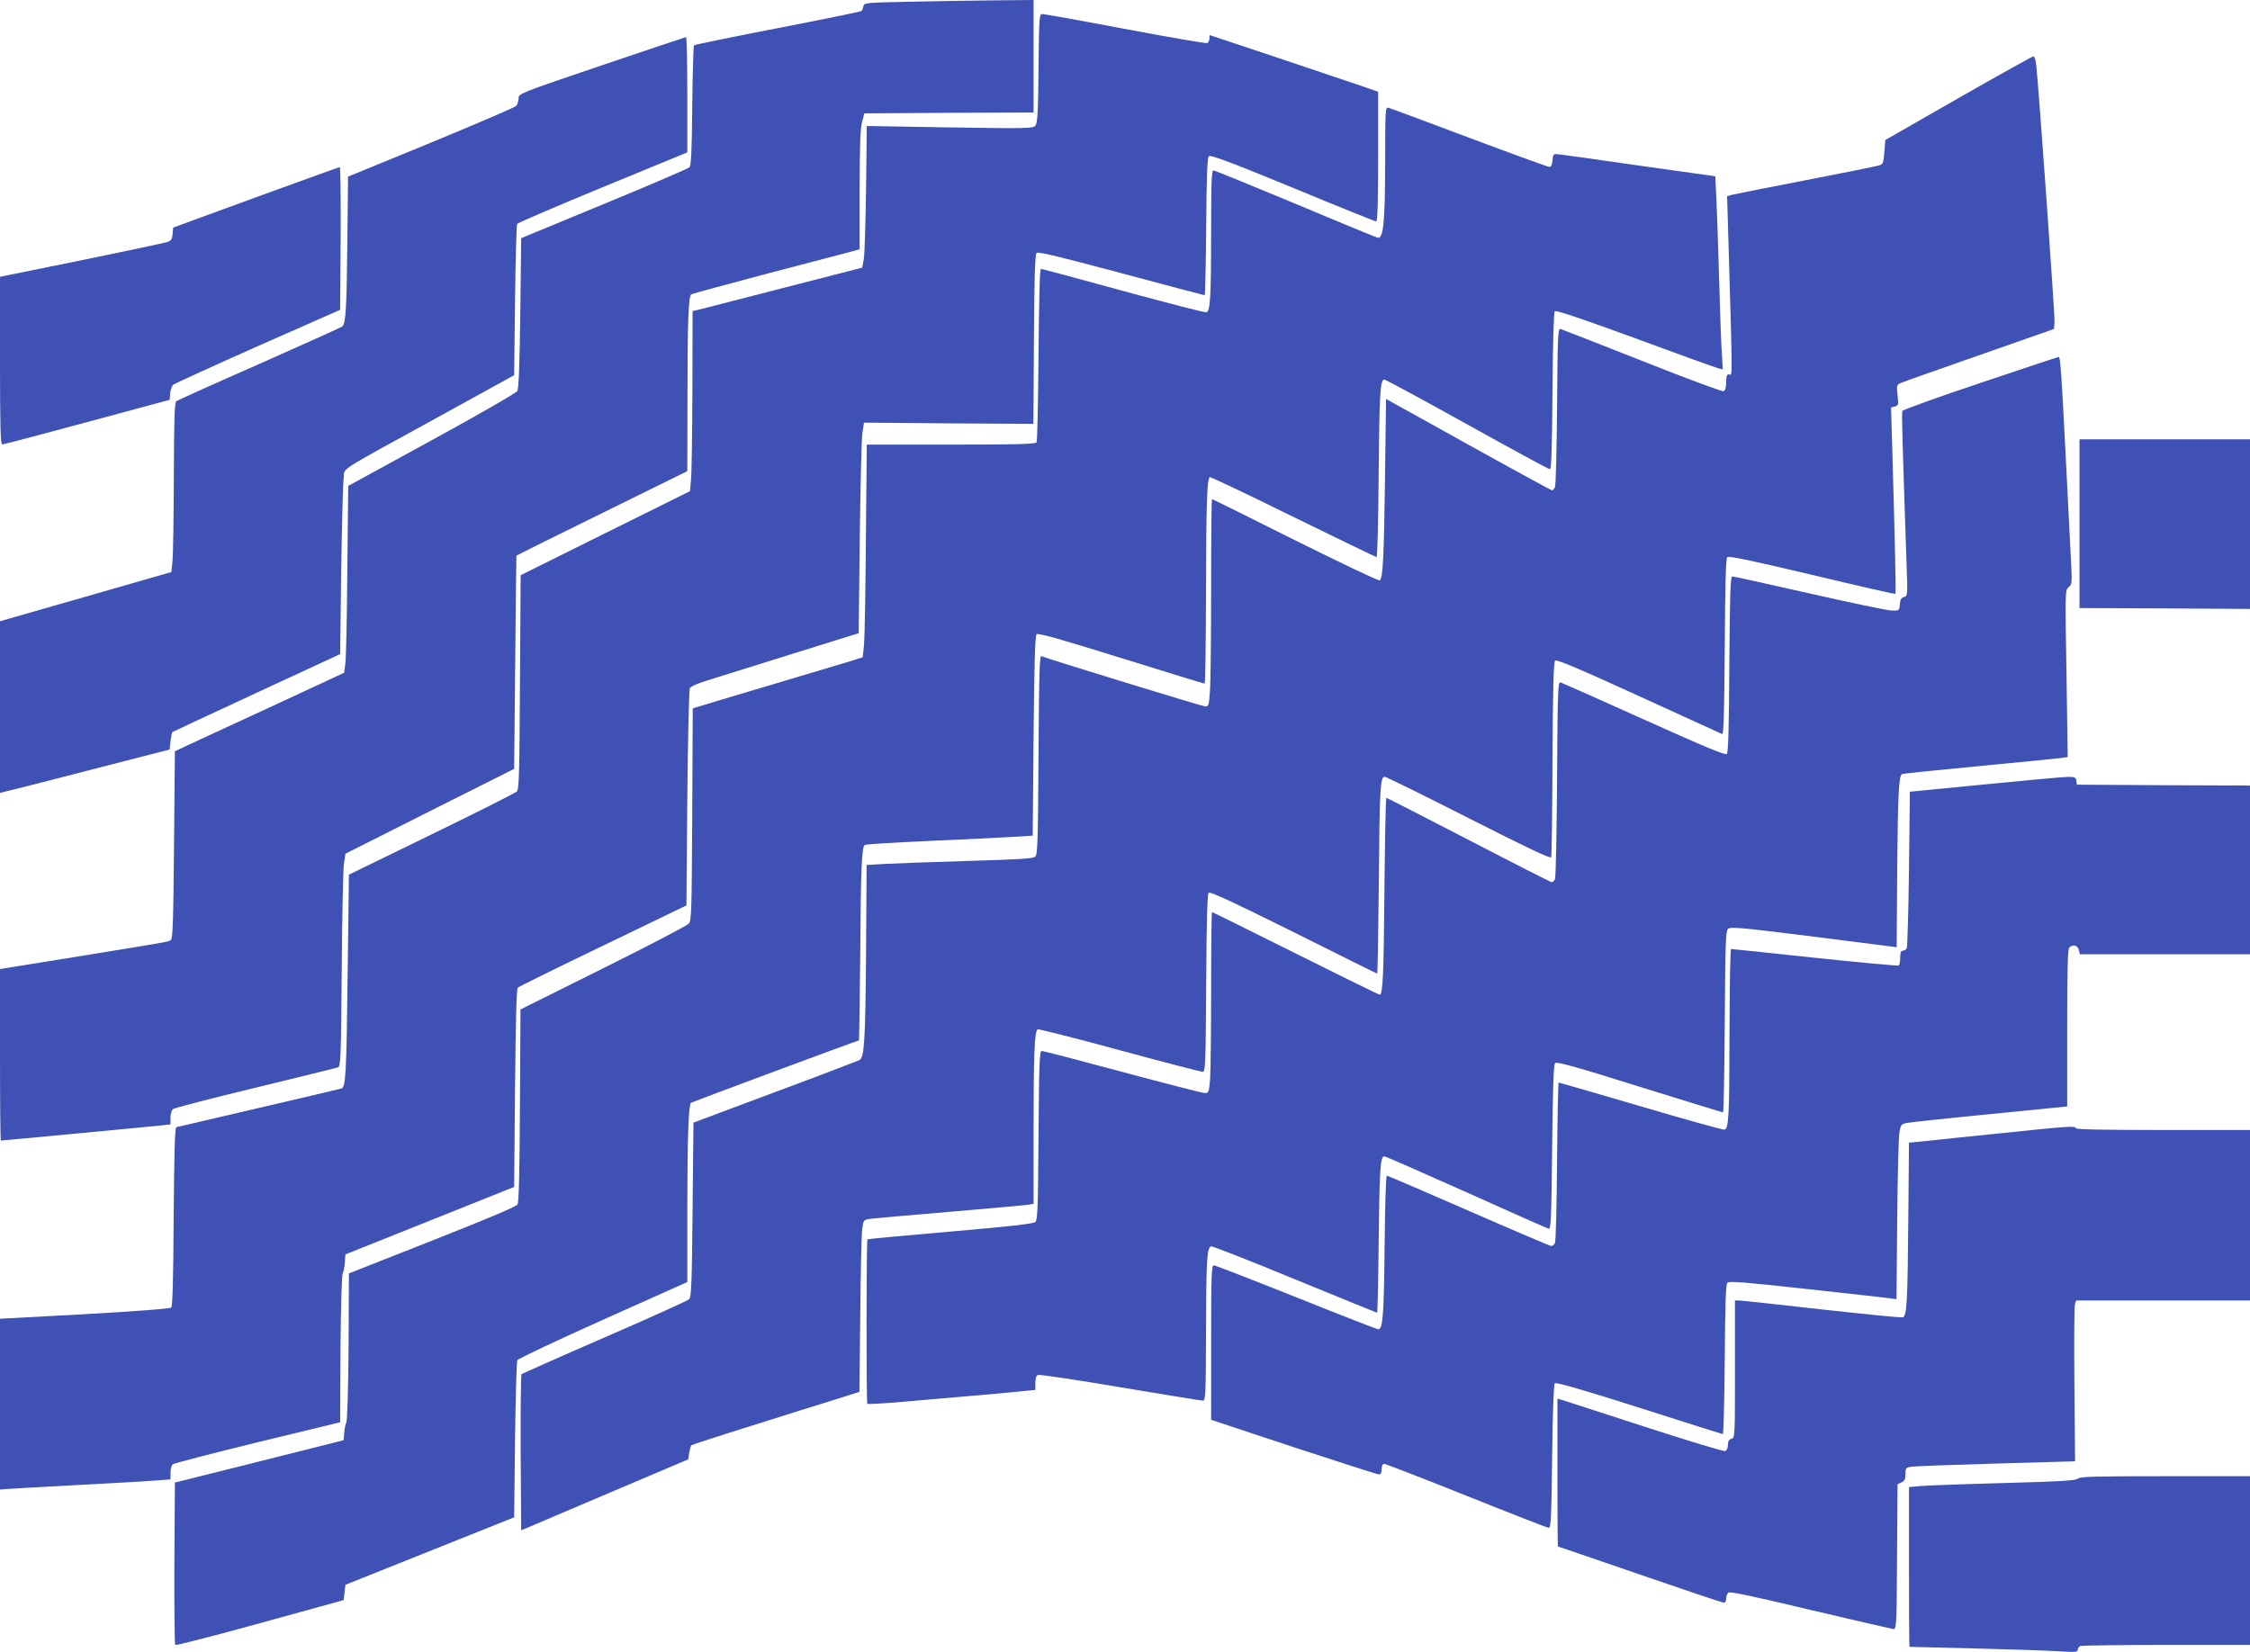 <?xml version="1.0" standalone="no"?>
<!DOCTYPE svg PUBLIC "-//W3C//DTD SVG 20010904//EN"
 "http://www.w3.org/TR/2001/REC-SVG-20010904/DTD/svg10.dtd">
<svg version="1.0" xmlns="http://www.w3.org/2000/svg"
 width="1280pt" height="940pt" viewBox="0 0 1280 940"
 preserveAspectRatio="xMidYMid meet">
<g transform="translate(0,940) scale(0.1,-0.1)"
fill="#3f51b5" stroke="none">
<path d="M5170 9390 c-245 -5 -255 -6 -258 -25 -2 -11 -7 -23 -10 -27 -4 -4
-218 -48 -477 -98 -258 -50 -473 -94 -477 -98 -3 -4 -8 -159 -10 -344 -2 -258
-6 -340 -16 -350 -7 -7 -225 -101 -485 -208 l-472 -195 -5 -425 c-4 -300 -9
-431 -17 -445 -6 -11 -225 -137 -487 -280 l-475 -260 -5 -475 c-2 -261 -7
-500 -11 -532 l-7 -56 -426 -198 c-235 -108 -452 -209 -482 -223 l-55 -26 -5
-533 c-4 -449 -7 -534 -19 -542 -17 -10 3 -6 -548 -96 l-423 -68 0 -488 c0
-268 2 -488 5 -488 12 0 866 81 912 86 l53 6 0 38 c0 21 6 43 14 49 7 6 217
61 467 121 250 61 462 113 471 116 16 5 18 44 22 547 2 298 8 571 12 606 l9
63 480 242 480 241 6 605 c3 333 6 606 7 608 1 2 220 111 487 242 l485 239 1
448 c0 407 6 543 21 558 3 3 203 57 444 121 241 63 456 119 477 125 l37 10 0
337 c1 245 4 351 14 387 l13 50 482 3 481 2 0 320 0 320 -227 -2 c-126 -1
-343 -5 -483 -8z"/>
<path d="M5908 9012 c-2 -253 -6 -312 -18 -327 -13 -16 -43 -17 -487 -10
l-472 8 -4 -354 c-3 -195 -8 -376 -13 -403 l-9 -49 -455 -117 c-250 -64 -467
-120 -482 -124 l-28 -6 -1 -448 c-1 -246 -4 -476 -8 -512 l-6 -65 -482 -239
-481 -239 -4 -608 c-3 -524 -5 -610 -18 -623 -8 -8 -226 -118 -485 -244 l-470
-229 -7 -544 c-7 -595 -11 -665 -36 -673 -10 -3 -222 -53 -472 -111 -250 -58
-460 -107 -467 -109 -8 -4 -12 -136 -15 -510 -2 -349 -6 -508 -14 -516 -7 -7
-192 -21 -492 -38 l-482 -26 0 -486 0 -486 37 3 c21 2 205 12 408 23 204 11
405 22 448 26 l77 6 0 38 c0 21 6 42 13 48 6 5 224 62 482 125 l470 114 2 414
c2 247 7 422 13 434 5 11 11 40 12 64 l3 43 480 192 480 192 5 562 c4 393 8
564 16 572 6 6 225 114 485 239 l474 229 5 608 c3 335 10 617 14 627 5 10 40
27 90 42 44 14 259 81 476 149 l395 123 6 539 c4 296 10 566 15 599 l9 60 482
-4 482 -3 3 480 c2 346 6 484 15 493 8 8 126 -20 480 -115 258 -69 472 -126
476 -126 3 0 7 175 9 390 2 287 6 392 15 401 9 9 114 -30 477 -179 255 -106
469 -192 475 -192 8 0 11 112 11 369 l0 369 -92 32 c-207 70 -862 290 -865
290 -2 0 -3 -9 -3 -20 0 -11 -6 -23 -13 -25 -6 -3 -216 33 -465 80 -248 47
-461 85 -471 85 -19 0 -20 -12 -23 -308z"/>
<path d="M3423 9028 c-467 -158 -473 -161 -473 -187 0 -15 -6 -34 -12 -43 -7
-8 -226 -102 -485 -209 l-473 -194 -4 -375 c-4 -381 -9 -462 -29 -478 -7 -5
-219 -101 -472 -213 -253 -111 -466 -207 -472 -212 -10 -7 -13 -106 -14 -431
-1 -231 -4 -448 -8 -481 l-6 -60 -487 -140 -488 -140 0 -488 0 -489 27 7 c16
3 233 58 483 123 l455 117 5 47 c3 26 8 49 10 52 3 2 219 103 480 224 l475
220 6 473 c4 261 10 498 14 527 8 64 -55 23 525 342 l445 245 5 425 c3 234 8
430 12 436 4 6 223 100 487 209 l481 198 0 328 c0 181 -3 328 -7 328 -5 -1
-221 -73 -480 -161z"/>
<path d="M11140 8841 l-415 -238 -5 -68 c-5 -62 -7 -69 -30 -76 -14 -5 -200
-42 -415 -84 -214 -41 -403 -79 -420 -83 l-30 -8 3 -89 c30 -1027 29 -925 7
-925 -11 0 -15 -12 -15 -45 0 -31 -5 -47 -15 -51 -8 -3 -216 74 -462 172 -246
97 -456 179 -465 182 -15 4 -17 -31 -20 -440 -2 -243 -7 -451 -12 -460 -4 -10
-12 -18 -17 -18 -4 0 -219 117 -476 260 l-468 260 -6 -462 c-6 -444 -12 -553
-29 -571 -4 -5 -219 98 -479 227 -259 130 -473 236 -476 236 -3 0 -5 -228 -5
-507 0 -280 -3 -545 -7 -590 -5 -74 -8 -83 -26 -83 -15 0 -871 263 -932 286
-11 5 -14 -83 -17 -560 -3 -486 -5 -567 -18 -580 -12 -12 -85 -16 -385 -25
-203 -6 -416 -14 -472 -17 l-103 -6 -3 -496 c-4 -504 -10 -598 -37 -614 -8 -4
-224 -87 -480 -182 l-465 -174 -5 -496 c-4 -423 -7 -497 -20 -509 -8 -8 -224
-106 -480 -217 -256 -111 -468 -206 -473 -209 -4 -4 -6 -206 -5 -448 l3 -441
475 202 475 202 6 37 c3 20 9 40 12 43 3 3 156 53 339 110 183 58 397 125 475
149 l142 45 5 438 c2 240 7 460 11 489 7 50 8 52 43 57 21 3 228 22 462 41
234 20 435 38 448 41 l22 4 0 419 c0 437 5 567 24 574 6 2 216 -51 466 -119
250 -68 463 -123 472 -123 15 -1 17 39 20 504 2 354 6 507 14 515 8 8 135 -51
483 -224 259 -130 473 -236 476 -236 2 0 6 231 9 513 4 534 8 607 33 607 8 0
223 -106 479 -236 325 -165 465 -232 469 -222 2 7 6 259 7 560 2 396 6 550 15
559 8 8 125 -41 475 -201 254 -116 468 -214 475 -217 9 -3 12 117 15 496 2
346 6 503 14 511 8 8 140 -20 482 -101 259 -62 473 -111 475 -108 4 4 -4 338
-18 822 l-7 238 22 6 c20 5 21 10 15 64 -6 55 -5 59 17 69 12 6 214 77 448
159 l425 149 3 38 c3 35 -90 1338 -104 1462 -3 31 -10 52 -17 51 -7 -1 -199
-108 -427 -238z"/>
<path d="M7880 8469 c-1 -336 -10 -427 -42 -422 -8 2 -218 88 -467 193 -250
104 -460 190 -467 190 -12 0 -14 -62 -14 -347 0 -370 -5 -452 -26 -460 -8 -3
-220 52 -473 121 -252 69 -463 126 -469 126 -7 0 -11 -155 -14 -487 -2 -269
-7 -494 -11 -500 -6 -10 -115 -13 -487 -13 l-479 0 -5 -537 c-2 -296 -7 -568
-11 -605 l-7 -68 -96 -30 c-54 -16 -257 -77 -452 -135 -195 -58 -369 -110
-387 -116 l-32 -10 -3 -604 c-3 -550 -4 -605 -20 -621 -9 -11 -228 -125 -487
-254 l-470 -234 -3 -546 c-2 -375 -6 -551 -14 -564 -7 -12 -173 -82 -485 -205
l-474 -187 -2 -414 c-2 -246 -7 -423 -13 -435 -5 -11 -11 -38 -12 -60 l-3 -40
-480 -121 -480 -120 -3 -459 c-1 -252 1 -462 5 -465 5 -4 222 52 483 124 l475
131 5 44 5 43 480 192 480 192 5 440 c3 241 9 446 13 454 4 8 223 112 487 230
l480 215 0 440 c1 400 7 565 21 580 5 4 948 355 956 355 1 0 4 226 7 503 3
469 8 592 25 609 3 4 170 14 371 23 201 9 415 19 475 23 l110 7 5 567 c4 412
8 570 17 579 8 8 124 -24 480 -135 257 -80 471 -146 476 -146 4 0 7 237 8 528
1 485 5 632 21 647 3 3 216 -98 473 -225 258 -126 472 -230 476 -230 5 0 10
208 12 463 4 472 9 547 32 547 8 0 220 -115 472 -255 252 -140 463 -255 470
-255 9 0 12 109 15 445 2 283 7 448 13 454 7 7 155 -43 458 -154 247 -91 459
-168 473 -171 l25 -6 -5 83 c-4 46 -11 239 -16 429 -5 190 -13 399 -16 466
l-6 121 -442 62 c-242 35 -450 64 -461 64 -16 2 -21 -5 -23 -35 -2 -25 -8 -38
-17 -38 -8 0 -214 75 -457 166 -244 92 -451 169 -460 171 -17 5 -18 -15 -18
-318z"/>
<path d="M1455 8277 l-470 -172 -3 -37 c-3 -29 -8 -38 -30 -45 -15 -5 -235
-52 -489 -104 l-463 -94 0 -477 c0 -376 3 -478 13 -477 6 0 223 57 482 127
l470 127 3 37 c2 20 10 42 18 49 9 7 226 106 482 220 l467 206 3 407 c1 223
-1 406 -5 405 -5 0 -219 -78 -478 -172z"/>
<path d="M11266 7221 c-242 -81 -442 -153 -444 -160 -4 -11 1 -189 24 -864 7
-185 6 -188 -14 -194 -16 -4 -22 -14 -24 -42 -3 -36 -3 -36 -48 -35 -25 1
-236 45 -469 98 -233 53 -429 96 -436 96 -11 0 -14 -97 -17 -500 -2 -353 -6
-502 -14 -510 -9 -9 -130 42 -470 195 -253 114 -467 209 -476 212 -15 5 -17
-36 -20 -549 -2 -304 -7 -561 -12 -570 -4 -10 -13 -18 -18 -18 -5 0 -218 108
-472 240 -255 132 -466 240 -469 240 -4 0 -8 -228 -11 -507 -4 -498 -9 -613
-27 -613 -5 0 -221 106 -479 235 -258 129 -472 235 -475 235 -3 0 -5 -197 -5
-438 0 -242 -3 -473 -6 -515 -6 -71 -9 -77 -29 -77 -12 0 -223 54 -468 120
-246 66 -453 120 -461 120 -12 0 -15 -67 -18 -480 -3 -410 -5 -481 -18 -493
-11 -11 -138 -25 -483 -55 -258 -22 -470 -42 -472 -44 -7 -6 -7 -929 -1 -936
4 -3 97 2 209 12 311 26 636 55 695 62 l52 5 0 40 c0 26 5 42 15 45 9 4 220
-28 469 -70 250 -42 461 -76 470 -76 14 0 16 38 17 388 1 418 5 485 30 490 8
1 223 -83 477 -188 254 -104 464 -190 466 -190 3 0 7 181 9 403 5 411 9 487
32 487 7 0 217 -92 467 -204 250 -113 461 -206 469 -208 12 -3 15 67 19 464 4
342 8 470 17 479 9 9 118 -21 481 -135 257 -80 471 -146 474 -146 4 0 8 232
10 515 3 441 5 516 18 529 13 13 65 9 450 -39 239 -30 452 -57 472 -60 l38 -5
3 447 c4 427 9 527 27 538 4 3 199 23 431 45 233 22 444 43 468 46 l44 6 -7
476 c-8 471 -8 476 13 491 19 16 20 21 11 181 -5 91 -18 350 -29 575 -23 459
-30 555 -39 554 -4 0 -205 -67 -446 -148z"/>
<path d="M11830 6420 l0 -480 485 -2 485 -3 0 483 0 482 -485 0 -485 0 0 -480z"/>
<path d="M11285 4936 l-420 -41 -5 -440 c-3 -242 -9 -446 -13 -452 -5 -7 -15
-13 -23 -13 -10 0 -14 -12 -14 -39 0 -22 -4 -42 -9 -45 -4 -3 -219 17 -477 44
-258 28 -472 50 -476 50 -5 0 -8 -210 -9 -467 -1 -494 -4 -556 -30 -561 -8 -1
-223 58 -476 133 -253 74 -463 135 -466 135 -3 0 -7 -201 -9 -447 -2 -247 -7
-456 -12 -466 -4 -9 -14 -17 -21 -17 -7 0 -218 90 -469 200 -252 110 -461 200
-466 200 -6 0 -11 -168 -13 -397 -4 -399 -10 -479 -37 -477 -8 1 -219 83 -468
183 -248 99 -459 181 -467 181 -13 0 -15 -56 -15 -440 l0 -439 470 -156 c259
-85 477 -155 485 -155 10 0 15 10 15 30 0 20 5 30 15 30 8 0 219 -82 467 -181
249 -100 460 -182 468 -183 13 -1 16 52 20 406 3 255 9 411 15 417 7 7 162
-38 480 -139 258 -83 472 -150 476 -150 4 0 9 191 11 425 2 321 6 427 15 436
10 10 100 3 445 -35 238 -26 452 -50 475 -53 l42 -6 4 454 c2 250 8 474 13
499 8 42 11 45 49 51 22 4 235 27 473 50 l432 43 0 446 c0 334 3 449 12 458
20 20 47 14 54 -13 l6 -25 484 0 484 0 0 480 0 480 -492 2 -493 3 -3 23 c-3
20 -9 22 -55 21 -29 -1 -241 -20 -472 -43z"/>
<path d="M11405 2954 c-176 -18 -371 -38 -432 -45 l-113 -11 -4 -447 c-4 -456
-8 -539 -31 -547 -7 -3 -215 18 -461 45 -247 28 -459 51 -471 51 l-23 0 0
-391 c0 -382 0 -391 -20 -396 -14 -4 -20 -14 -20 -34 0 -17 -6 -32 -15 -36 -9
-3 -217 60 -463 140 -246 80 -457 148 -469 152 l-23 6 0 -420 c0 -232 1 -421
3 -421 1 0 212 -72 467 -160 255 -88 470 -160 477 -160 7 0 13 11 13 24 0 13
6 28 13 34 8 7 150 -23 467 -99 250 -59 463 -108 472 -109 17 0 18 28 20 413
l3 412 23 10 c17 8 22 18 22 47 0 34 3 37 33 42 17 3 235 11 482 18 l450 13
-4 435 c-2 239 -1 445 3 458 l7 22 495 0 494 0 0 485 0 485 -495 0 c-323 0
-495 3 -495 10 0 15 -50 11 -405 -26z"/>
<path d="M11820 986 c-12 -11 -98 -16 -425 -25 -225 -6 -438 -14 -472 -17
l-63 -6 0 -454 c0 -250 1 -454 3 -455 1 0 166 -4 367 -9 201 -5 416 -12 478
-16 97 -6 112 -5 112 8 0 9 7 19 16 22 9 3 229 6 490 6 l474 0 0 480 0 480
-483 0 c-401 0 -485 -2 -497 -14z"/>
</g>
</svg>
